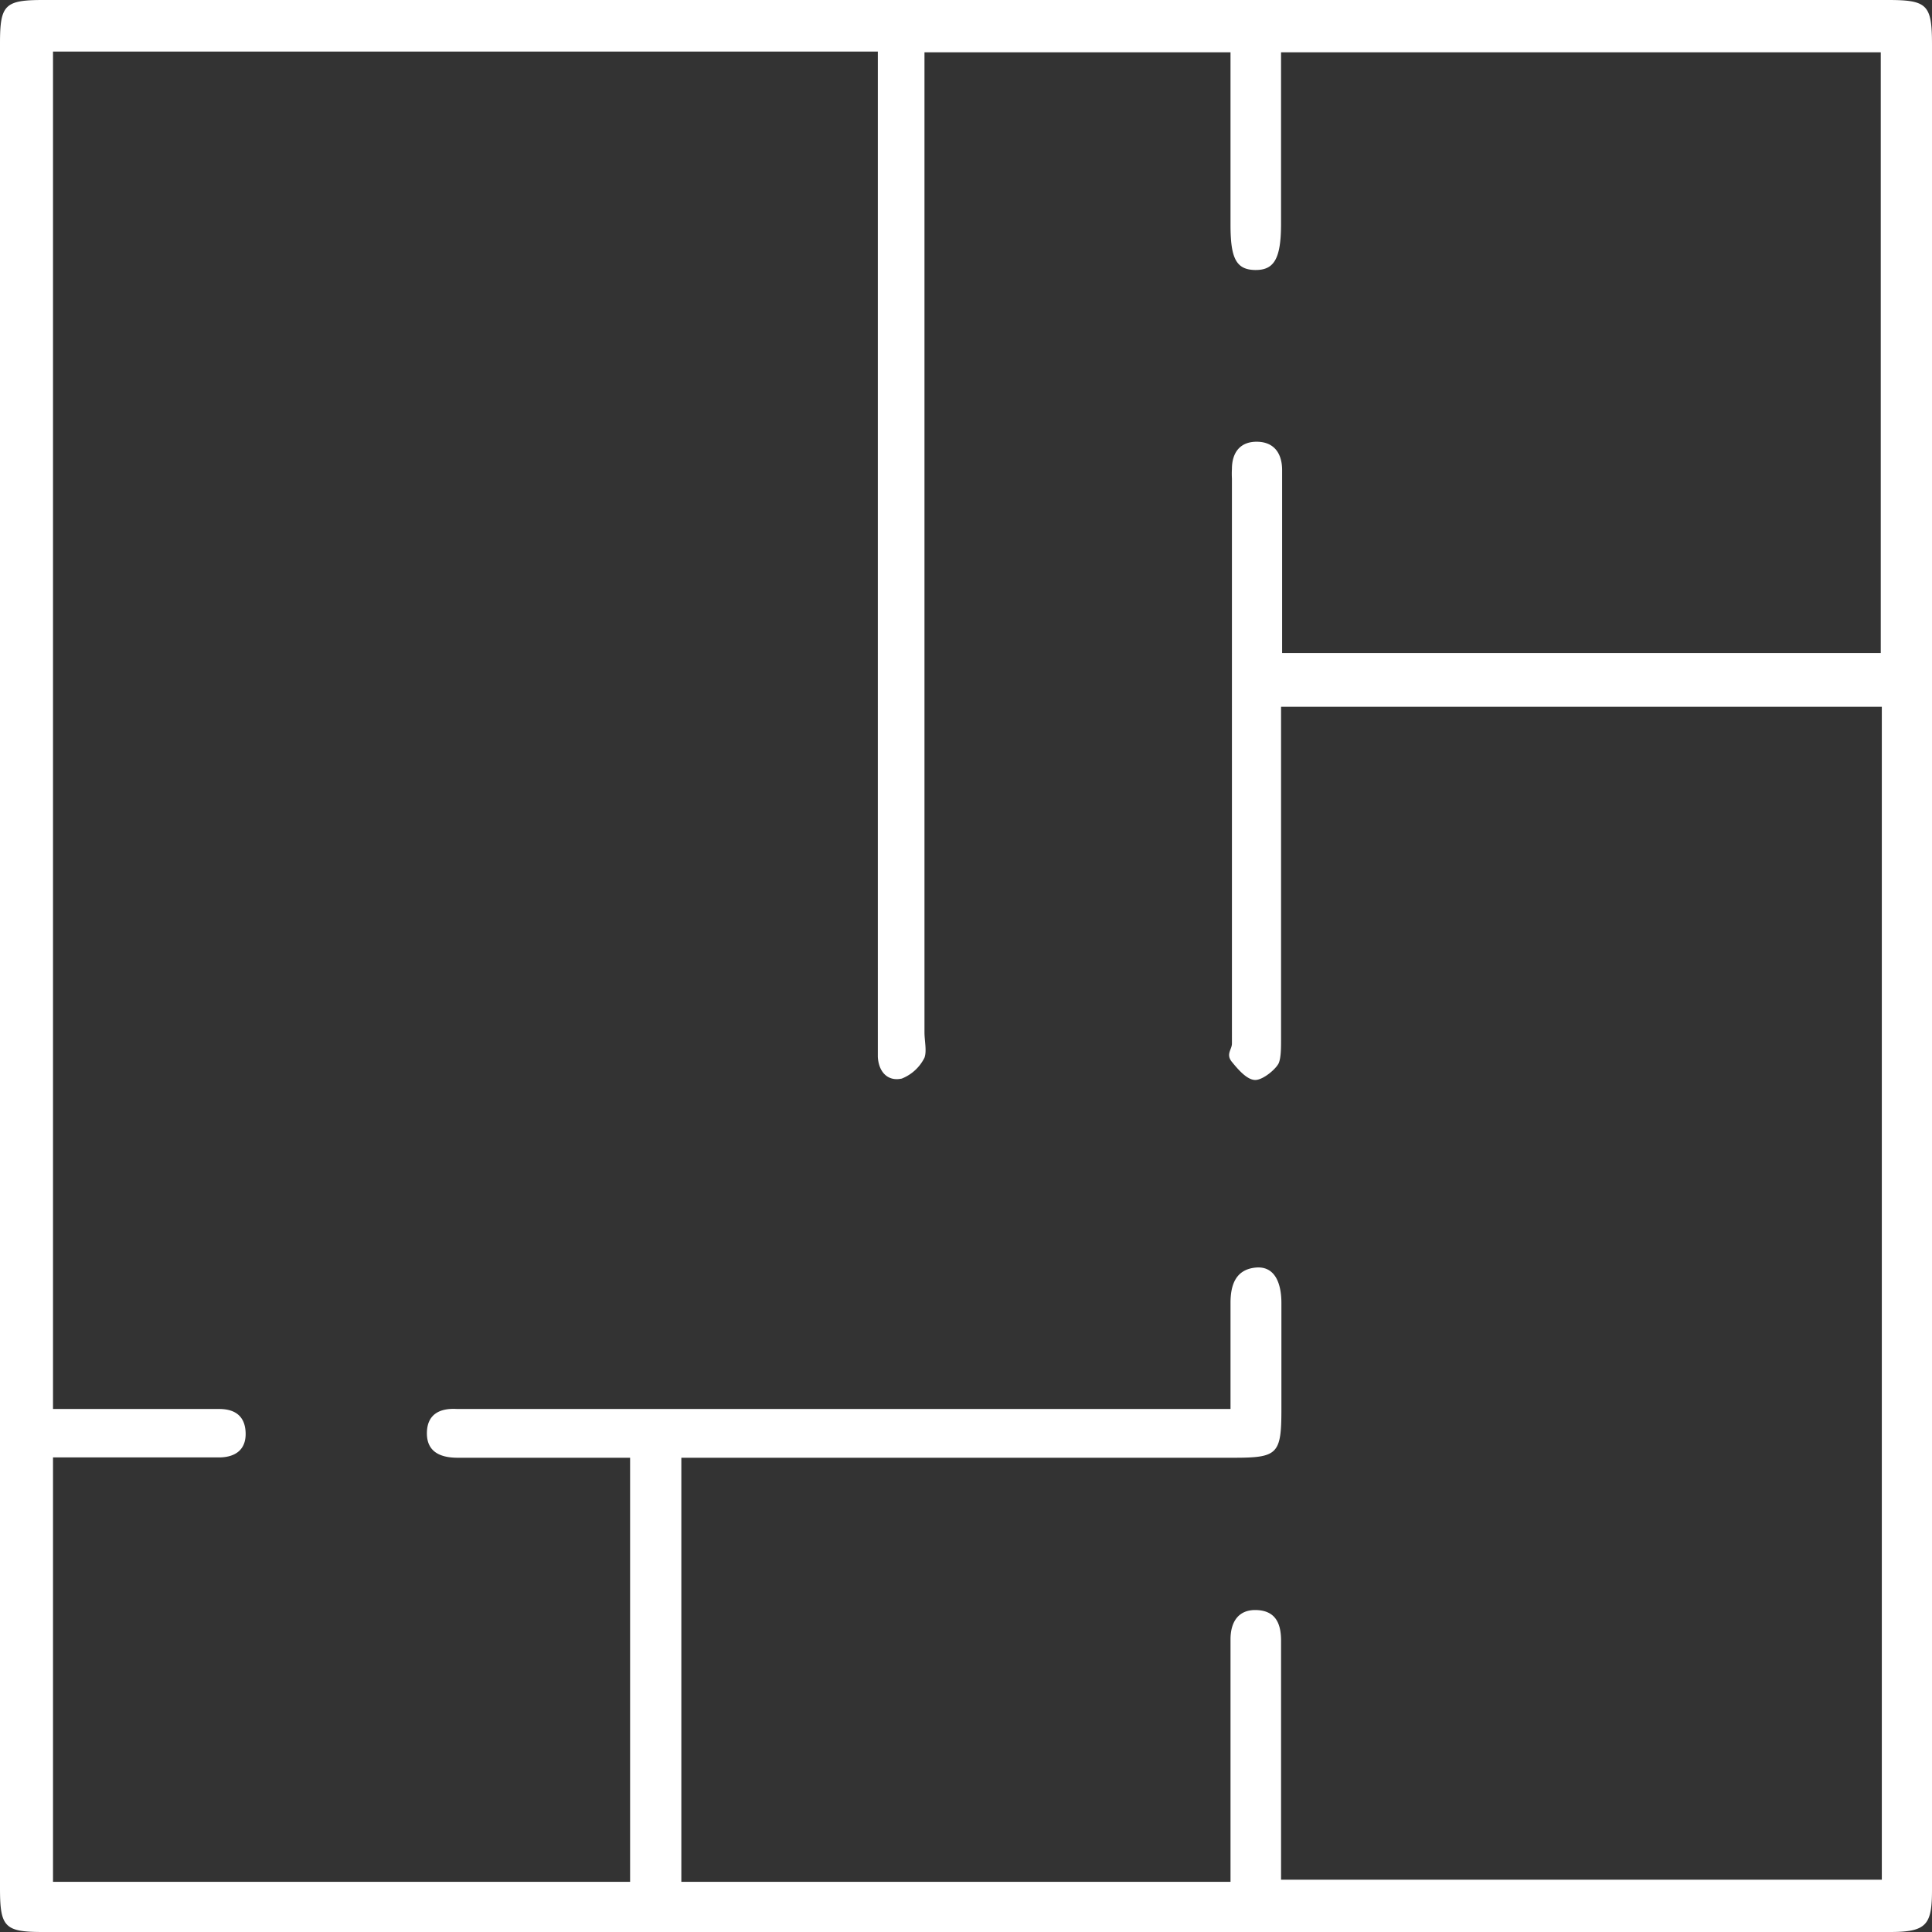 <svg id="Capa_1" data-name="Capa 1" xmlns="http://www.w3.org/2000/svg" viewBox="56.5 27 54.67 54.67"><rect x="56.5" y="27" width="54.67" height="54.67" fill="#333333" stroke="none"/><defs><style>.cls-1{fill:#fff;}</style></defs><path class="cls-1" d="M111.17,54.41V80.47c0,1-.15,1.2-1.19,1.2H57.71c-1.08,0-1.21-.14-1.21-1.24V28.23c0-1.09.13-1.23,1.22-1.23h52.2c1.12,0,1.25.13,1.25,1.27ZM58,68.25v12H74.33v-12H71.91c-.82,0-1.64,0-2.46,0-.48,0-.87-.16-.87-.69s.35-.72.85-.69H91.32c0-1.07,0-2,0-3,0-.5.14-.94.7-1s.74.45.74,1c0,1,0,2,0,3,0,1.28-.1,1.38-1.35,1.38H75.78v12H91.32V73.39c0-.49.22-.85.74-.83s.68.36.69.82v6.81h17V47h-17v9.42c0,.22,0,.49-.06.65s-.44.49-.67.49-.48-.29-.66-.51,0-.35,0-.52V40.54a2.43,2.43,0,0,1,0-.27c0-.46.23-.78.72-.77s.7.35.7.8c0,1.49,0,3,0,4.47v.71h16.94v-17H92.75v4.85c0,1-.2,1.32-.74,1.31s-.69-.35-.69-1.28V28.48H82.66V56.21c0,.24.07.53,0,.72a1.22,1.22,0,0,1-.64.59c-.4.09-.66-.19-.68-.62,0-.23,0-.45,0-.67V28.46H58V66.87H62.7c.45,0,.73.2.75.66s-.25.69-.7.71H58Z"></path></svg>